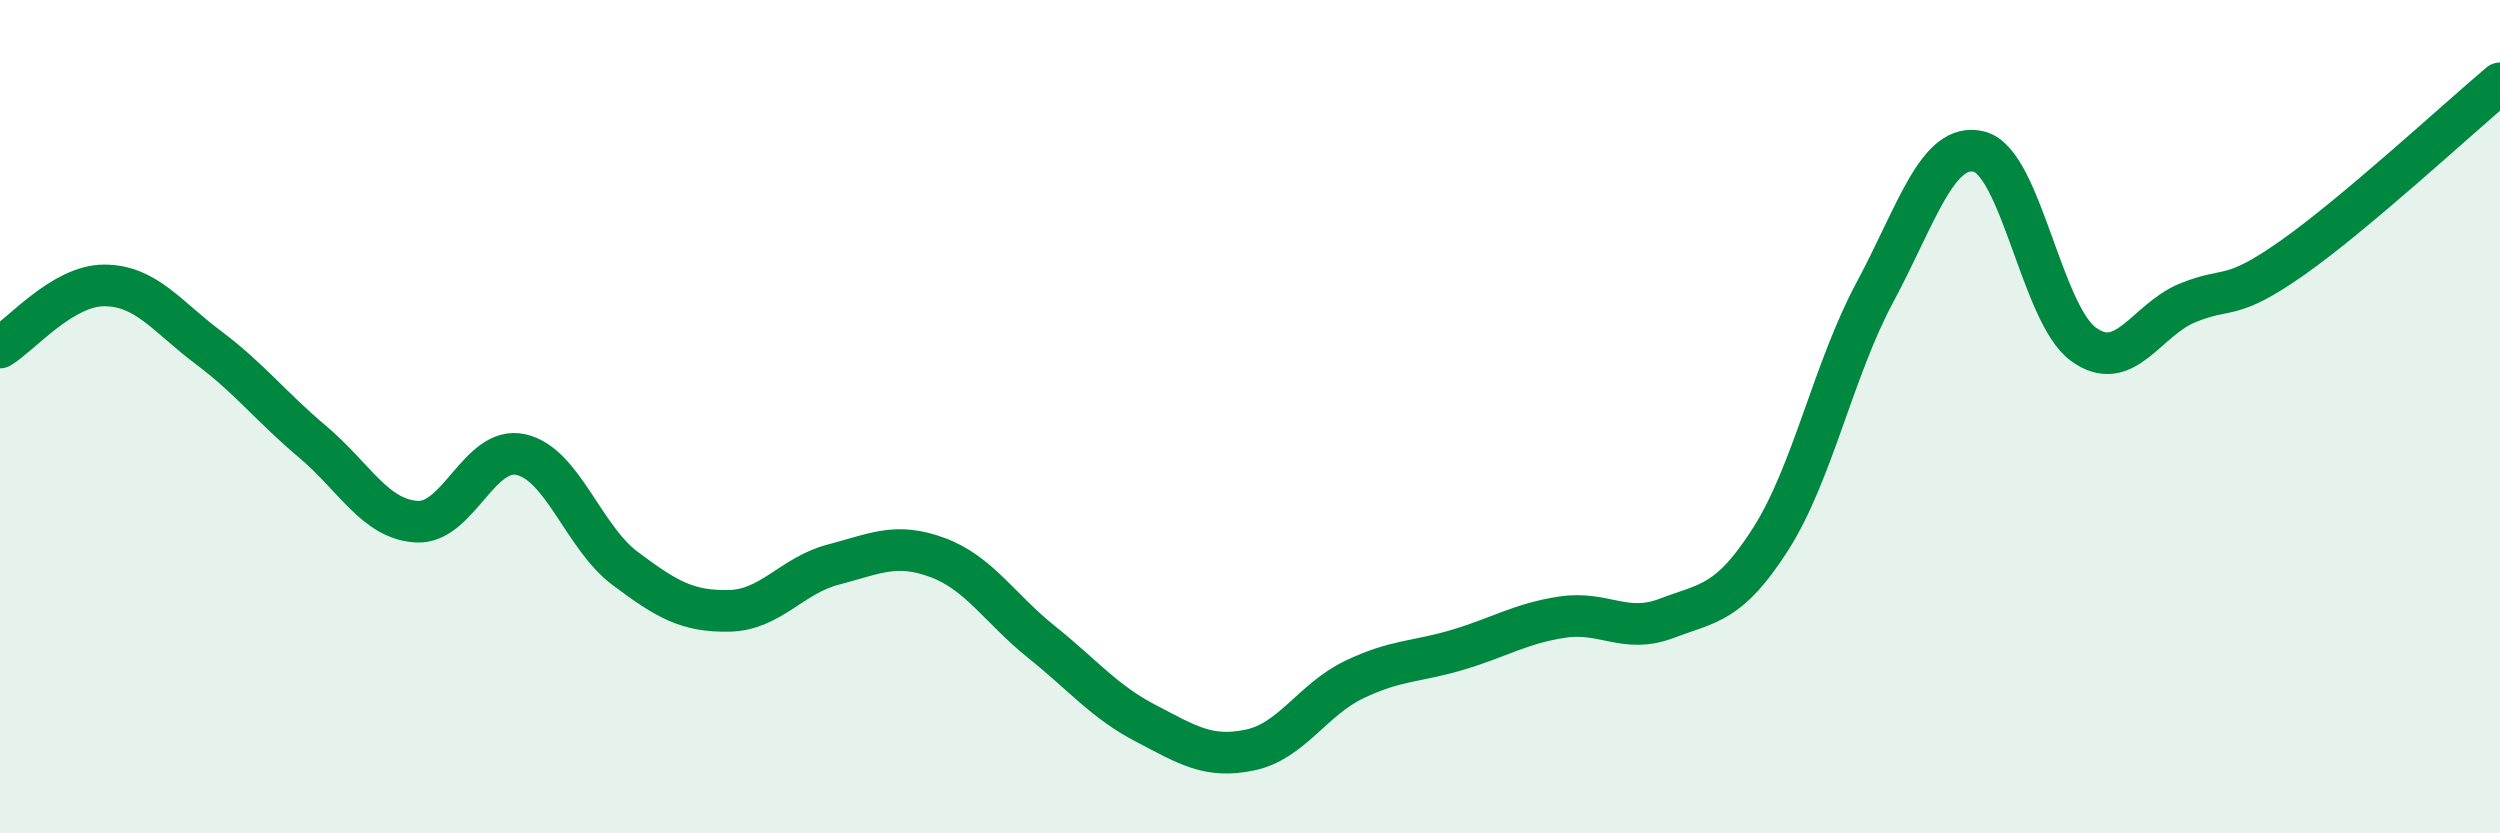 
    <svg width="60" height="20" viewBox="0 0 60 20" xmlns="http://www.w3.org/2000/svg">
      <path
        d="M 0,8.34 C 0.5,8.04 1.5,6.85 2.5,6.85 C 3.5,6.85 4,7.59 5,8.34 C 6,9.09 6.5,9.76 7.5,10.6 C 8.5,11.44 9,12.46 10,12.52 C 11,12.58 11.5,10.69 12.5,10.91 C 13.5,11.13 14,12.89 15,13.64 C 16,14.39 16.5,14.68 17.5,14.66 C 18.5,14.64 19,13.81 20,13.55 C 21,13.29 21.5,13.01 22.5,13.38 C 23.5,13.75 24,14.61 25,15.41 C 26,16.21 26.5,16.84 27.5,17.36 C 28.5,17.88 29,18.21 30,18 C 31,17.79 31.5,16.79 32.5,16.31 C 33.5,15.83 34,15.89 35,15.59 C 36,15.29 36.5,14.96 37.5,14.81 C 38.5,14.66 39,15.22 40,14.84 C 41,14.46 41.5,14.5 42.5,12.93 C 43.5,11.36 44,8.87 45,7.01 C 46,5.15 46.5,3.39 47.5,3.64 C 48.5,3.89 49,7.53 50,8.26 C 51,8.99 51.5,7.68 52.5,7.27 C 53.5,6.86 53.5,7.25 55,6.2 C 56.5,5.15 59,2.84 60,2L60 20L0 20Z"
        fill="#008740"
        opacity="0.1"
        stroke-linecap="round"
        stroke-linejoin="round"
      />
      <path
        d="M 0,8.34 C 0.5,8.04 1.5,6.85 2.5,6.85 C 3.5,6.85 4,7.59 5,8.34 C 6,9.09 6.5,9.76 7.5,10.6 C 8.5,11.44 9,12.46 10,12.52 C 11,12.58 11.5,10.69 12.5,10.91 C 13.5,11.13 14,12.89 15,13.64 C 16,14.39 16.5,14.68 17.5,14.66 C 18.5,14.64 19,13.81 20,13.55 C 21,13.29 21.5,13.01 22.5,13.38 C 23.5,13.75 24,14.61 25,15.41 C 26,16.21 26.5,16.84 27.5,17.36 C 28.5,17.88 29,18.21 30,18 C 31,17.79 31.5,16.79 32.5,16.31 C 33.5,15.83 34,15.89 35,15.59 C 36,15.29 36.5,14.96 37.5,14.81 C 38.5,14.66 39,15.22 40,14.84 C 41,14.46 41.5,14.5 42.5,12.93 C 43.5,11.36 44,8.87 45,7.01 C 46,5.15 46.5,3.39 47.5,3.64 C 48.5,3.89 49,7.53 50,8.26 C 51,8.99 51.5,7.68 52.5,7.27 C 53.5,6.86 53.5,7.25 55,6.2 C 56.5,5.15 59,2.84 60,2"
        stroke="#008740"
        stroke-width="1"
        fill="none"
        stroke-linecap="round"
        stroke-linejoin="round"
      />
    </svg>
  
